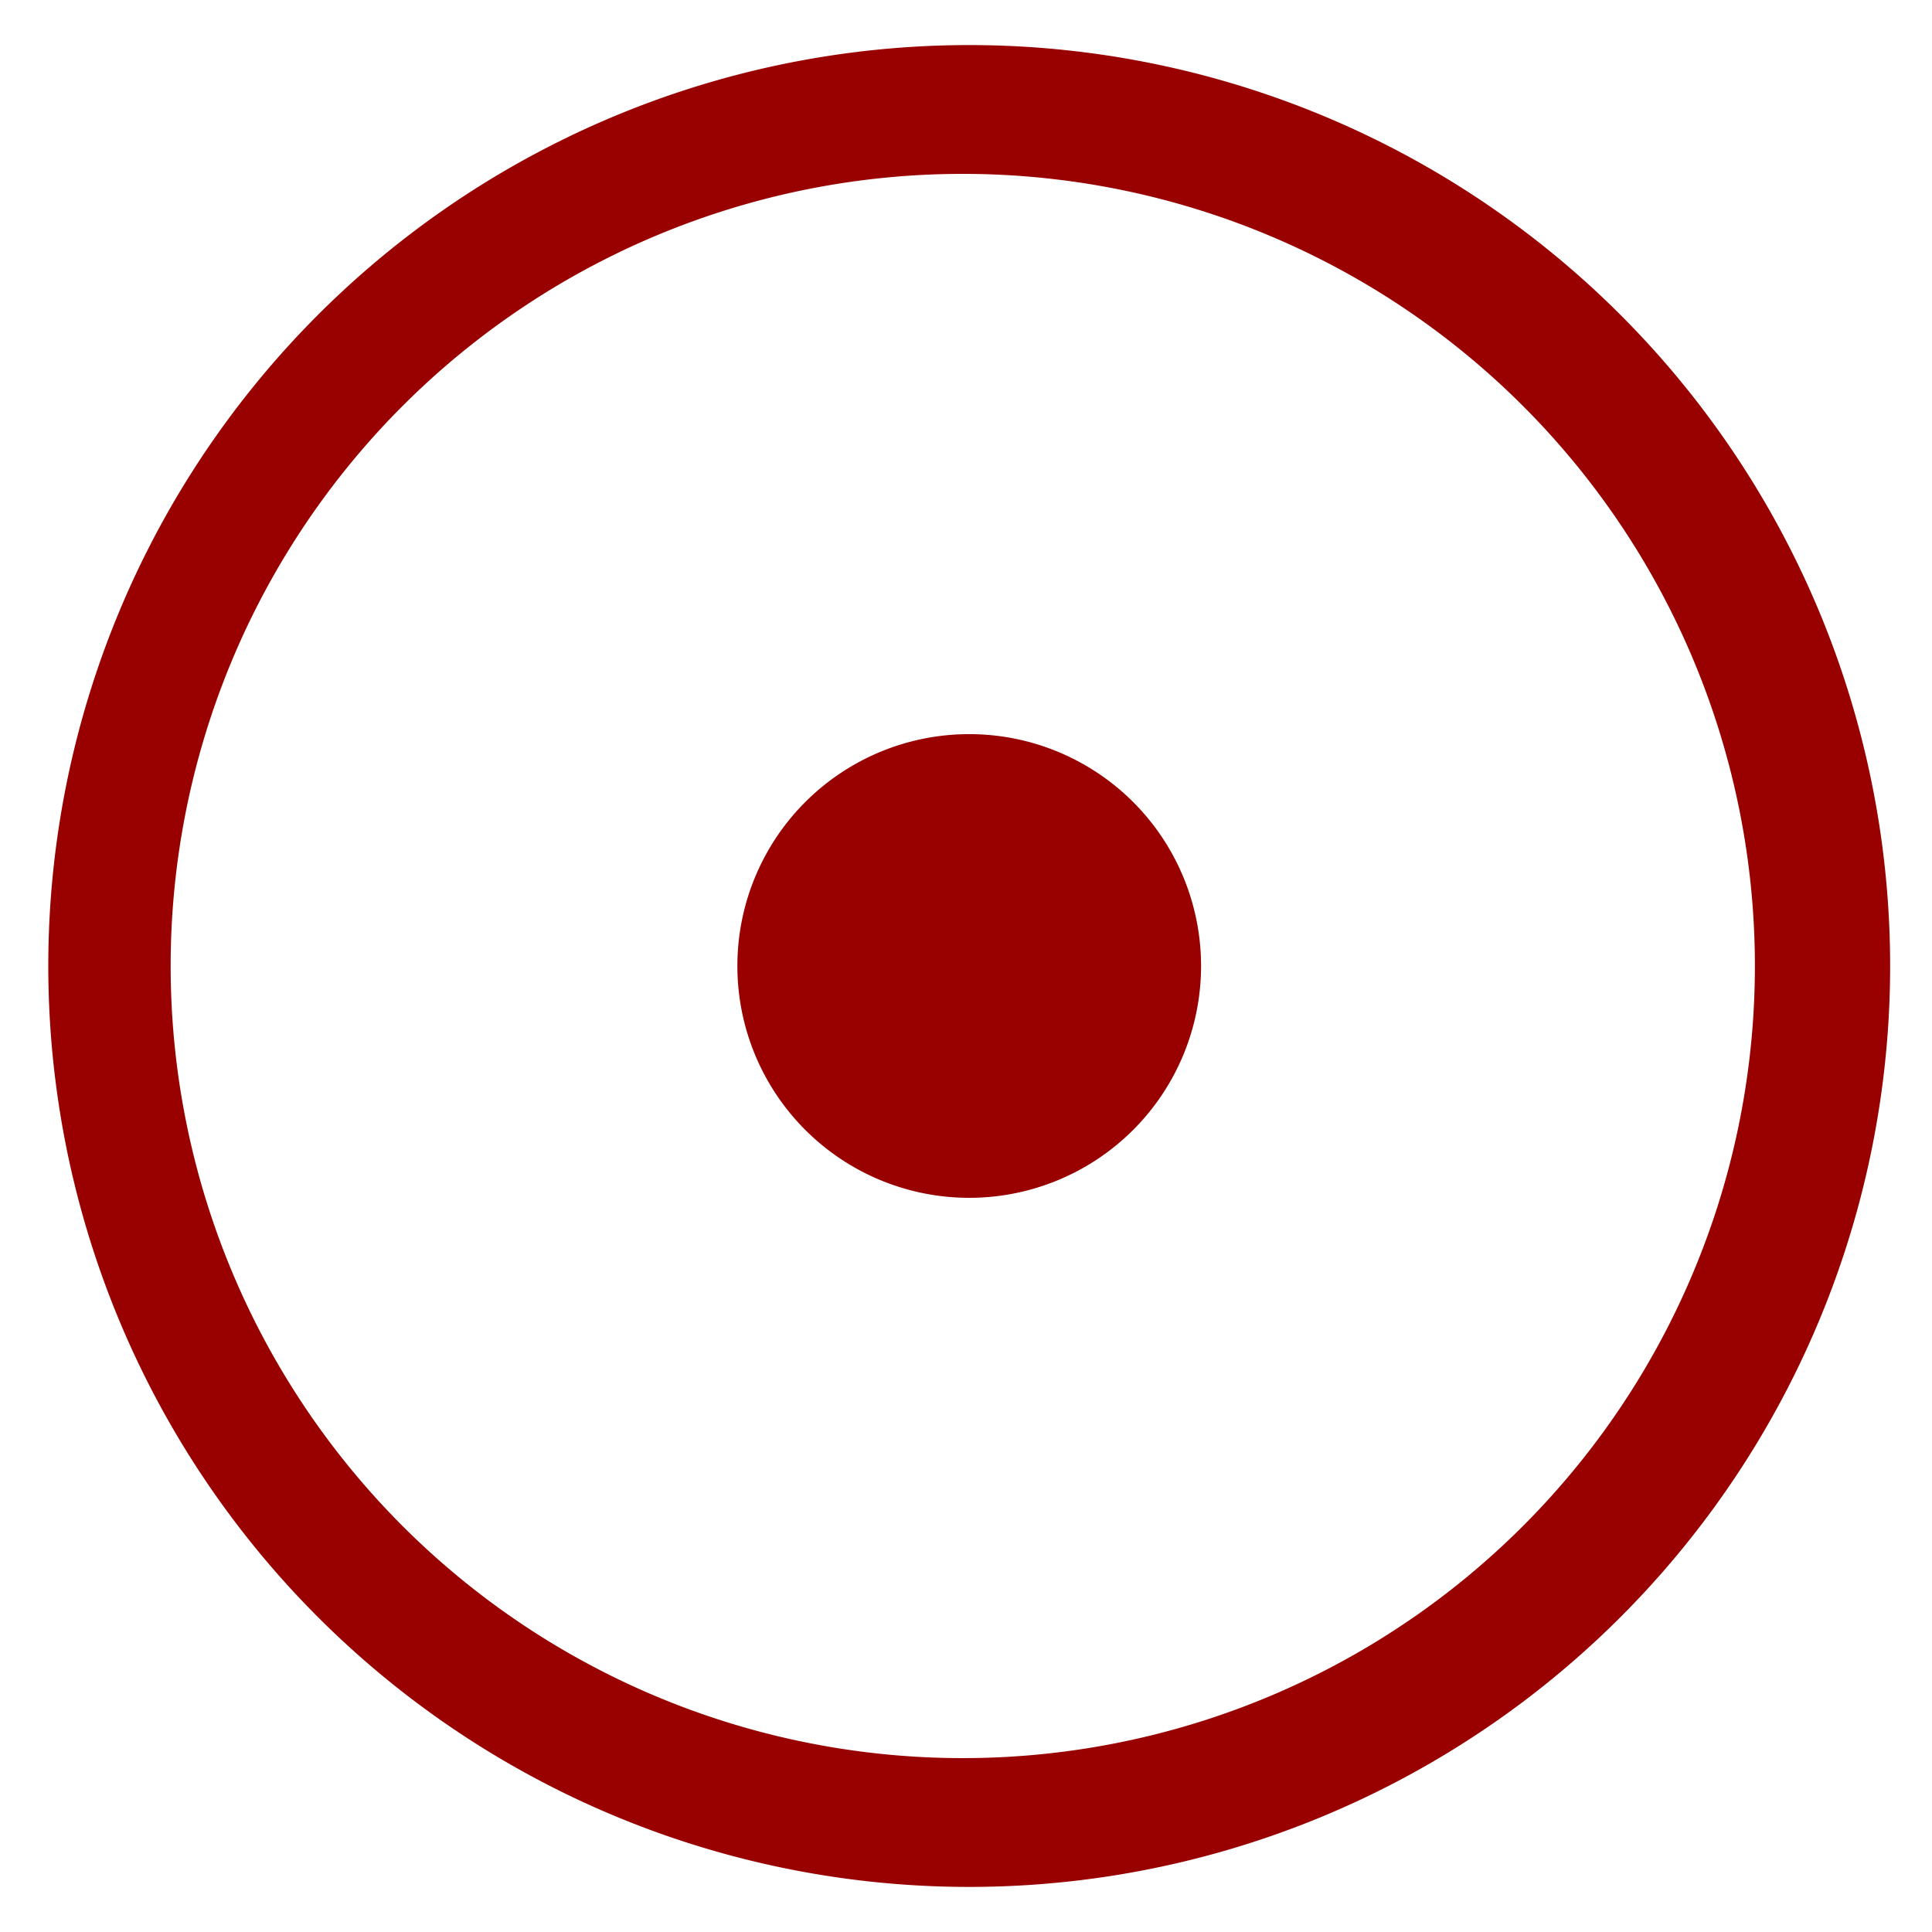 <?xml version="1.0" encoding="utf-8"?>
<svg xmlns="http://www.w3.org/2000/svg" width="30" height="30">
<path fill="#900" d="m15,.7a14.3,14.3 0 1,0 .1,0zm0,2a12.3,12.3 0 1,1-.1,0zm0,8.7a3.6,3.6 0 1,0 .1,0z"/>
</svg>
